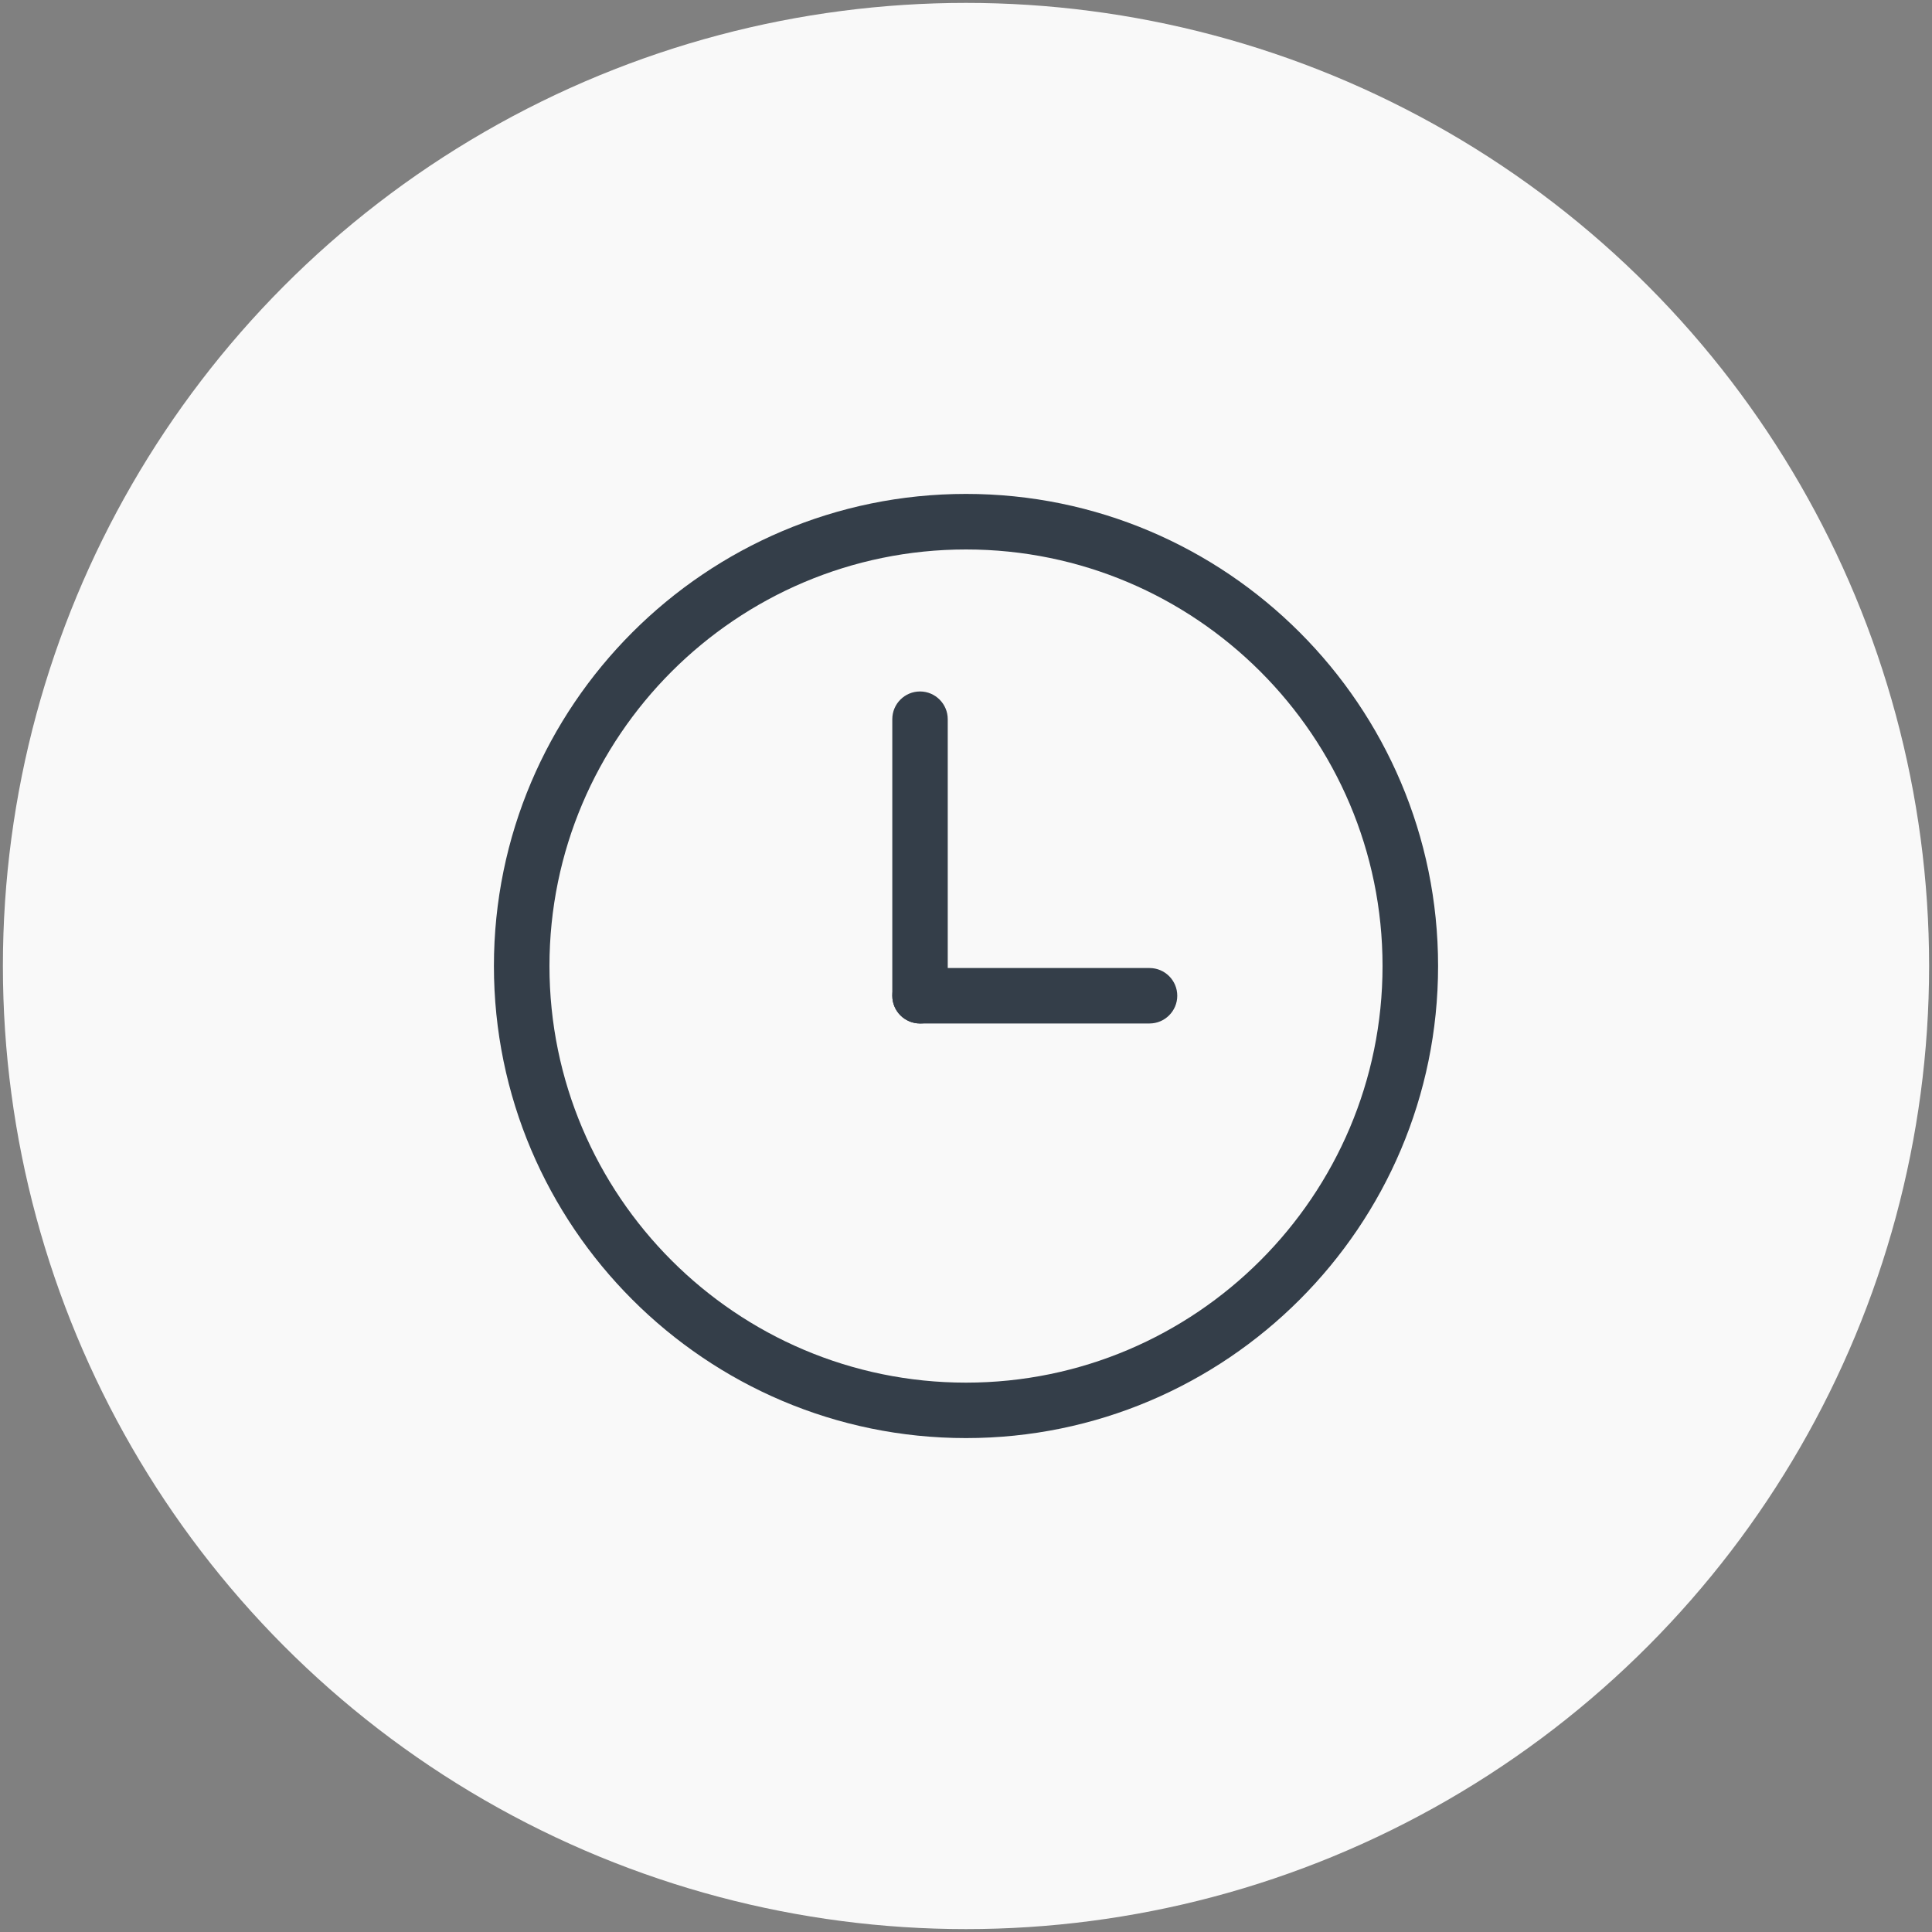 <?xml version="1.0" encoding="UTF-8"?>
<svg id="Capa_1" data-name="Capa 1" xmlns="http://www.w3.org/2000/svg" viewBox="0 0 200 200">
  <rect x="0" y="0" width="200" height="200" fill="#808080" stroke="none"/>
  <defs>
    <style>
      .cls-1 {
        fill: #f9f9f9;
      }

      .cls-1, .cls-2 {
        stroke-width: 0px;
      }

      .cls-2 {
        fill: #343e49;
      }
    </style>
  </defs>
  <g id="base">
    <circle class="cls-1" cx="100" cy="100" r="99.7"/>
  </g>
  <path class="cls-2" d="M119,105.95h-23.76c-1.59,0-2.87-1.29-2.87-2.87s1.29-2.87,2.87-2.87h23.76c1.59,0,2.87,1.29,2.87,2.87s-1.29,2.87-2.87,2.87Z"/>
  <path class="cls-2" d="M100,148.87c-26.95,0-48.87-21.93-48.87-48.87s21.92-48.87,48.87-48.87,48.87,21.92,48.87,48.87-21.92,48.87-48.87,48.87ZM100,56.88c-23.78,0-43.12,19.34-43.12,43.12s19.34,43.13,43.12,43.13,43.12-19.35,43.12-43.13-19.34-43.12-43.12-43.12Z"/>
  <path class="cls-2" d="M95.24,105.95c-1.59,0-2.87-1.29-2.87-2.87v-28.63c0-1.59,1.29-2.87,2.87-2.87s2.87,1.29,2.87,2.87v28.63c0,1.59-1.29,2.87-2.87,2.87Z"/>
</svg>